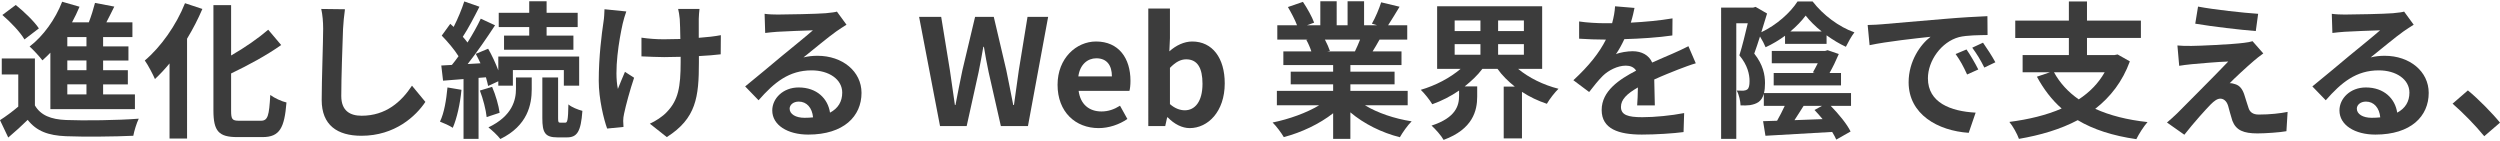 <svg id="Layer_2" xmlns="http://www.w3.org/2000/svg" viewBox="0 0 848.65 47.05" width="850" height="48"><defs><style>.cls-1{fill:#3c3c3c;}</style></defs><g id="_デザイン"><g><path class="cls-1" d="M11.85,35.35c1.95,3.35,5.45,4.75,10.55,4.95,6,.25,17.8,.1,24.7-.45-.7,1.4-1.55,4.15-1.85,5.8-6.2,.3-16.8,.4-22.9,.15-5.95-.25-9.95-1.7-12.95-5.55-2,1.95-4.05,3.85-6.6,6l-2.8-5.9c1.95-1.25,4.2-2.9,6.2-4.6v-10.9H.6v-5.45H11.85v15.95Zm-3.55-22.4C6.9,10.5,3.6,7.05,.8,4.65L5.35,1.25c2.8,2.25,6.25,5.55,7.85,7.95l-4.9,3.75Zm8.8,4.5c-.9,.95-1.8,1.8-2.7,2.6-.9-1.2-3.1-3.6-4.35-4.7C14.65,11.85,18.8,6.1,21.1,.15l5.9,1.7c-.75,1.8-1.6,3.55-2.55,5.3h5.7c.85-2.2,1.6-4.65,2.1-6.6l6.55,1.25c-.9,1.8-1.8,3.65-2.7,5.35h8.85v5h-9.95v3.15h8.6v4.8h-8.6v3.3h8.4v4.8h-8.4v3.4h10.8v5H17.1V17.45Zm12.25-5.3h-6.5v3.15h6.5v-3.15Zm0,7.95h-6.5v3.3h6.5v-3.3Zm0,8.1h-6.5v3.4h6.5v-3.4Z"/><path class="cls-1" d="M68.7,2.6c-1.45,3.4-3.2,6.8-5.2,10.1V46.6h-5.95V21.1c-1.6,1.95-3.3,3.75-4.95,5.3-.65-1.5-2.35-4.8-3.45-6.3,5.4-4.55,10.65-11.9,13.65-19.45l5.9,1.95Zm19.85,37.95c2.4,0,2.8-1.7,3.2-8.75,1.4,1.05,3.9,2.2,5.5,2.55-.7,8.6-2.25,11.75-8.15,11.75h-8.55c-6.3,0-8.1-2-8.1-9.05V1.3h6V18.4c4.7-2.7,9.3-5.9,12.6-8.75l4.4,5.2c-4.95,3.5-11.15,6.85-17,9.65v12.6c0,2.95,.35,3.45,2.75,3.45h7.35Z"/><path class="cls-1" d="M116.45,9.35c-.2,5.4-.6,16.6-.6,22.8,0,5.05,3,6.7,6.9,6.7,8.25,0,13.5-4.75,17.1-10.2l4.55,5.5c-3.2,4.8-10.3,11.5-21.7,11.5-8.2,0-13.5-3.6-13.5-12.15,0-6.7,.5-19.85,.5-24.15,0-2.35-.2-4.75-.65-6.75l8.05,.1c-.3,2.1-.55,4.65-.65,6.65Z"/><path class="cls-1" d="M156.65,30.05c-.45,4.75-1.55,9.7-2.95,12.9-1-.7-3.15-1.65-4.35-2.1,1.45-2.95,2.15-7.4,2.55-11.6l4.75,.8Zm5.8-4.05v20.7h-5.1V26.4l-6.95,.55-.6-5.15,3.6-.2c.75-.9,1.5-1.9,2.25-2.95-1.4-2.25-3.7-4.95-5.7-7l2.9-4c.35,.35,.75,.7,1.15,1.05,1.4-2.75,2.8-6.1,3.6-8.65l5.15,1.8c-1.75,3.45-3.8,7.4-5.65,10.2,.6,.65,1.15,1.35,1.6,1.95,1.75-2.8,3.35-5.65,4.5-8.1l4.85,2.25c-2.75,4.2-6.15,9.15-9.3,13.15l4.35-.25c-.5-1.1-1.05-2.2-1.6-3.2l4.2-1.75c1.3,2.25,2.55,4.95,3.45,7.35v-4.7h27.45v9.9h-5.2v-5.3h-17.3v5.3h-4.95v-1.5l-3.45,1.6c-.15-.85-.45-1.85-.75-2.95l-2.5,.2Zm4.6,3.05c1.2,2.75,2.25,6.4,2.55,8.8l-4.4,1.45c-.25-2.45-1.2-6.15-2.3-9l4.15-1.25Zm8.1-3.2h5.35v4c0,5.15-1.35,12.35-10.65,16.9-.9-1.2-2.75-2.9-4.05-3.95,8.2-3.9,9.35-9.4,9.35-13.05v-3.9Zm4.5-17.1h-10.35V3.9h10.35V0h5.9V3.9h10.55v4.85h-10.55v2.9h9.1v4.8h-23.55v-4.8h8.55v-2.9Zm12.25,32.45c.7,0,.95-.8,1.05-6.2,1.05,.95,3.25,1.8,4.75,2.2-.5,7.15-1.85,9-5.25,9h-3.2c-4.25,0-5.15-1.6-5.15-6.55v-13.8h5.35v13.8c0,1.35,.1,1.55,.75,1.55h1.7Z"/><path class="cls-1" d="M211.4,7.5c-1.25,5.55-3,16.05-1.65,22.25,.65-1.55,1.55-3.95,2.4-5.8l3.1,2c-1.45,4.3-2.8,9.35-3.4,12.2-.2,.75-.3,1.85-.3,2.45,0,.5,.05,1.35,.1,2.05l-5.55,.55c-1.1-3-2.85-10-2.85-16.2,0-8.2,1-15.9,1.6-19.95,.25-1.4,.3-3.1,.35-4.35l7.4,.75c-.45,1.2-.95,3-1.2,4.05Zm25.8-1.5v6.4c2.8-.2,5.45-.5,7.5-.9l-.05,6.5c-2,.25-4.6,.45-7.4,.6v2.1c0,11.8-.9,19.05-10.9,25.4l-5.75-4.55c1.9-.85,4.4-2.45,5.8-4,3.85-4,4.65-8.45,4.65-16.9v-1.8c-1.9,.05-3.75,.1-5.6,.1-2.15,0-5.25-.15-7.7-.25v-6.35c2.45,.35,4.9,.55,7.55,.55,1.8,0,3.75-.05,5.65-.1-.05-2.8-.1-5.4-.2-6.75-.1-1.25-.35-2.65-.55-3.45h7.25c-.15,1.1-.2,2.3-.25,3.4Z"/><path class="cls-1" d="M264.1,4.5c2.65,0,13.35-.2,16.2-.45,2.05-.2,3.2-.35,3.8-.55l3.25,4.45c-1.15,.75-2.35,1.45-3.5,2.3-2.7,1.9-7.95,6.3-11.1,8.8,1.65-.4,3.15-.55,4.75-.55,8.5,0,14.95,5.3,14.95,12.6,0,7.9-6,14.15-18.1,14.15-6.95,0-12.2-3.2-12.2-8.2,0-4.05,3.65-7.8,8.95-7.8,6.2,0,9.95,3.8,10.65,8.55,2.75-1.45,4.15-3.75,4.15-6.8,0-4.5-4.5-7.55-10.4-7.55-7.65,0-12.65,4.05-18,10.15l-4.55-4.7c3.55-2.85,9.6-7.95,12.55-10.4,2.8-2.3,8-6.5,10.45-8.65-2.55,.05-9.45,.35-12.1,.5-1.35,.1-2.95,.25-4.1,.4l-.2-6.5c1.4,.2,3.15,.25,4.55,.25Zm9,35.05c1.05,0,2-.05,2.9-.15-.3-3.25-2.15-5.35-4.85-5.35-1.9,0-3.1,1.15-3.1,2.4,0,1.85,2.05,3.1,5.05,3.1Z"/><path class="cls-1" d="M312,5.3h7.5l2.95,18.1c.55,3.9,1.15,7.8,1.7,11.8h.2c.75-4,1.55-7.95,2.35-11.8l4.3-18.1h6.35l4.25,18.1c.8,3.8,1.55,7.8,2.35,11.8h.25c.55-4,1.1-7.95,1.65-11.8l2.95-18.1h7l-6.85,37.05h-9.2l-4.15-18.3c-.6-2.9-1.15-5.75-1.6-8.6h-.2c-.5,2.85-1,5.7-1.6,8.6l-4.05,18.3h-9.05l-7.1-37.05Z"/><path class="cls-1" d="M359,28.35c0-9.05,6.4-14.7,13.05-14.7,7.7,0,11.7,5.65,11.7,13.35,0,1.4-.15,2.75-.35,3.4h-17.25c.6,4.6,3.6,7,7.75,7,2.3,0,4.3-.7,6.3-1.95l2.5,4.5c-2.75,1.9-6.3,3.1-9.75,3.1-7.85,0-13.95-5.45-13.95-14.7Zm18.45-2.85c0-3.75-1.7-6.15-5.3-6.15-2.95,0-5.55,2.1-6.1,6.15h11.4Z"/><path class="cls-1" d="M396.4,39.4h-.2l-.65,2.95h-5.75V2.45h7.35V12.5l-.2,4.5c2.2-2,5-3.35,7.75-3.35,6.9,0,11.05,5.65,11.05,14.2,0,9.65-5.75,15.2-11.9,15.2-2.5,0-5.2-1.3-7.45-3.65Zm11.8-11.4c0-5.35-1.7-8.3-5.55-8.3-1.9,0-3.6,.95-5.5,2.9v12.3c1.75,1.55,3.55,2.1,5.05,2.1,3.4,0,6-2.9,6-9Z"/><path class="cls-1" d="M463.35,35.3c4.25,2.6,10.05,4.55,15.85,5.45-1.35,1.3-3.1,3.8-4,5.4-6.15-1.55-12.2-4.55-16.8-8.45v9h-5.85v-8.7c-4.65,3.65-10.8,6.55-16.75,8.1-.85-1.45-2.55-3.75-3.8-4.95,5.6-1.15,11.5-3.25,15.8-5.85h-14.35v-4.9h19.1v-2.2h-14.4v-4.3h14.4v-2.25h-16.9v-4.65h9.5c-.4-1.25-1.05-2.75-1.7-3.9l.6-.1h-10.45v-4.85h6.7c-.7-1.9-2-4.3-3.1-6.2l5.1-1.75c1.45,2.15,3.1,5.1,3.8,7.05l-2.45,.9h4.55V0h5.55V8.15h3.7V0h5.6V8.15h4.45l-1.8-.55c1.2-2.05,2.45-5.05,3.15-7.25l6.25,1.5c-1.4,2.3-2.75,4.55-3.9,6.3h6.5v4.85h-9.4c-.8,1.45-1.6,2.8-2.35,4h9.8v4.65h-17.35v2.25h15v4.3h-15v2.2h19.45v4.9h-14.5Zm-13.6-22.3c.7,1.3,1.35,2.8,1.7,3.85l-.85,.15h9.35c.6-1.2,1.2-2.65,1.75-4h-11.95Z"/><path class="cls-1" d="M515.35,22.95c3.6,3,8.55,5.45,13.7,6.75-1.25,1.2-3.05,3.5-3.95,5.1-3-1-5.85-2.35-8.45-4.05v15.8h-6.2V28.95h3.75c-2.25-1.8-4.25-3.75-5.85-6h-5.15c-1.65,2.2-3.75,4.15-6,5.95h4.25v3.45c0,4.75-1.45,11.05-11.4,14.7-.8-1.45-2.8-3.7-4.1-4.85,8.35-2.7,9.35-6.9,9.35-10.1v-1.8c-2.85,1.95-5.9,3.5-9.1,4.65-.85-1.45-2.6-3.65-3.9-4.9,5-1.45,9.95-4.05,13.5-7.1h-7.95V1.7h35.65V22.95h-8.15Zm-21.55-12.85h8.75v-3.6h-8.75v3.6Zm0,8.05h8.75v-3.6h-8.75v3.6Zm23.5-11.65h-8.75v3.6h8.75v-3.6Zm0,8.05h-8.75v3.6h8.75v-3.6Z"/><path class="cls-1" d="M553.6,7.25c4.75-.25,9.75-.7,14.15-1.45l-.05,5.8c-4.75,.7-10.9,1.1-16.3,1.25-.85,1.85-1.85,3.65-2.85,5.1,1.3-.6,4-1,5.65-1,3.05,0,5.55,1.3,6.65,3.85,2.6-1.2,4.7-2.05,6.75-2.95,1.95-.85,3.7-1.65,5.55-2.6l2.5,5.8c-1.6,.45-4.25,1.45-5.95,2.1-2.25,.9-5.1,2-8.15,3.4,.05,2.8,.15,6.5,.2,8.8h-6c.15-1.5,.2-3.9,.25-6.1-3.75,2.15-5.75,4.1-5.75,6.6,0,2.75,2.35,3.5,7.25,3.5,4.25,0,9.8-.55,14.2-1.4l-.2,6.45c-3.3,.45-9.45,.85-14.15,.85-7.85,0-13.65-1.9-13.65-8.35s6-10.4,11.7-13.35c-.75-1.25-2.1-1.7-3.5-1.7-2.8,0-5.9,1.6-7.8,3.45-1.5,1.5-2.95,3.3-4.65,5.5l-5.35-4c5.25-4.85,8.8-9.3,11.05-13.8h-.65c-2.05,0-5.7-.1-8.45-.3V6.85c2.55,.4,6.25,.6,8.8,.6h2.4c.55-2,.9-3.95,1-5.75l6.6,.55c-.25,1.25-.6,2.9-1.25,5Z"/><path class="cls-1" d="M605.95,11.7c-2.05,1.5-4.3,2.85-6.6,3.9-.4-1-1.15-2.45-1.9-3.65-.65,2.1-1.35,4.1-1.95,5.8,3,3.8,3.65,7.15,3.65,10.05,0,1.3-.1,2.4-.35,3.35h29.55v4.35h-6.9c2.7,2.75,5.5,6.15,6.75,8.7l-4.85,2.75c-.35-.75-.8-1.65-1.4-2.6-8.2,.45-16.55,.95-22.65,1.3l-.8-4.95,4.75-.15c.85-1.5,1.8-3.3,2.6-5.05h-7.1v-4.1c-.35,1.25-.95,2.2-1.8,2.8-.8,.55-1.75,.85-2.9,1.05-.85,.1-2.05,.15-3.2,.1-.05-1.4-.5-3.65-1.3-5.05,.9,.05,1.55,.05,2.2,.05,.55-.05,1-.15,1.4-.45,.55-.4,.75-1.4,.75-2.8,0-2.3-.65-5.4-3.45-8.75,1-3.15,2.05-7.5,2.85-10.9h-3.9V46.7h-5.15V2.15h10.85l.85-.25,3.9,2.25c-.6,1.95-1.25,4.15-1.95,6.35,5.1-2.4,9.85-6.6,12.3-10.45h5.1c3.6,4.65,8.95,8.65,14.2,10.5-1.05,1.35-2.15,3.4-2.9,4.9-2.15-1-4.4-2.35-6.55-3.9v2.9h-14.1v-2.75Zm-3.85,12.65h14l-.7-.2c.55-1,1.15-2.05,1.65-3.1h-15.6v-4.2h18.1l.85-.25,3.8,1.3c-1,2.35-2.05,4.5-3.15,6.45h3.9v4.2h-22.85v-4.2Zm16.3-14.1c-2.15-1.7-4.05-3.6-5.45-5.4-1.3,1.75-3.1,3.65-5.2,5.4h10.65Zm-6.15,25.25c-1.05,1.65-2.1,3.35-3.1,4.85,3.05-.1,6.3-.2,9.55-.35-.9-1.1-1.85-2.15-2.75-3.1l2.55-1.4h-6.25Z"/><path class="cls-1" d="M638.9,7.8c4.2-.35,12.45-1.1,21.6-1.85,5.15-.45,10.6-.75,14.15-.9l.05,6.4c-2.7,.05-7,.05-9.65,.7-6.05,1.6-10.6,8.05-10.6,14,0,8.25,7.7,11.2,16.2,11.65l-2.35,6.85c-10.5-.7-20.4-6.3-20.4-17.15,0-7.2,4.05-12.9,7.45-15.45-4.7,.5-14.9,1.6-20.7,2.85l-.65-6.85c2-.05,3.95-.15,4.9-.25Zm32.65,15.35l-3.8,1.7c-1.25-2.75-2.3-4.7-3.9-6.95l3.7-1.55c1.25,1.8,3.05,4.85,4,6.8Zm5.8-2.45l-3.75,1.8c-1.35-2.7-2.5-4.55-4.1-6.75l3.65-1.7c1.25,1.75,3.15,4.7,4.2,6.65Z"/><path class="cls-1" d="M723,20.4c-2.5,6.85-6.6,12.1-11.75,16.1,4.95,2.25,10.85,3.75,17.75,4.5-1.25,1.4-2.95,4.05-3.8,5.8-7.95-1.15-14.55-3.25-19.9-6.45-5.85,3.1-12.65,5.1-19.95,6.35-.55-1.6-2.1-4.4-3.25-5.75,6.55-.85,12.6-2.3,17.75-4.55-3.35-2.95-6.1-6.55-8.4-10.8l4.4-1.5h-9.25v-5.85h15.7v-5.8h-18.2V6.55h18.2V.05h6.15V6.55h18.3v5.9h-18.3v5.8h9.35l1.05-.2,4.15,2.35Zm-25.75,3.7c2,3.65,4.8,6.7,8.4,9.2,3.65-2.4,6.65-5.4,8.8-9.2h-17.2Z"/><path class="cls-1" d="M765.05,20.25c-2.3,1.95-6.95,6.25-8.15,7.55,.45-.05,1.35,.15,1.9,.35,1.45,.45,2.35,1.55,3,3.4,.45,1.35,1,3.25,1.45,4.55,.45,1.55,1.55,2.35,3.5,2.35,3.85,0,7.3-.4,9.8-.9l-.4,6.55c-2.05,.4-7.2,.75-9.8,.75-4.75,0-7.3-1.05-8.55-4.3-.5-1.5-1.1-3.85-1.45-5.1-.55-1.75-1.65-2.4-2.65-2.4-1.05,0-2.1,.8-3.3,2-1.7,1.75-5.45,5.85-8.9,10.25l-5.9-4.15c.9-.75,2.1-1.8,3.45-3.1,2.55-2.6,12.8-12.8,17.35-17.6-3.5,.1-9.5,.65-12.35,.9-1.75,.15-3.25,.4-4.3,.55l-.6-6.9c1.15,.1,2.95,.2,4.8,.15,2.35,0,13.7-.5,17.85-1.05,.95-.1,2.3-.35,2.85-.55l3.65,4.15c-1.3,.9-2.35,1.8-3.25,2.55Zm1.5-16l-.8,5.85c-5.25-.4-14.6-1.5-20.55-2.5l.95-5.8c5.6,1.05,15.2,2.1,20.4,2.45Z"/><path class="cls-1" d="M796.1,4.5c2.65,0,13.35-.2,16.2-.45,2.05-.2,3.2-.35,3.8-.55l3.25,4.45c-1.15,.75-2.35,1.45-3.5,2.3-2.7,1.9-7.95,6.3-11.1,8.8,1.65-.4,3.15-.55,4.75-.55,8.5,0,14.95,5.3,14.95,12.6,0,7.9-6,14.15-18.1,14.15-6.95,0-12.2-3.2-12.2-8.2,0-4.05,3.65-7.8,8.95-7.8,6.2,0,9.95,3.8,10.65,8.55,2.75-1.45,4.15-3.75,4.15-6.8,0-4.5-4.5-7.55-10.4-7.55-7.65,0-12.65,4.05-18,10.15l-4.55-4.7c3.55-2.85,9.6-7.95,12.55-10.4,2.8-2.3,8-6.5,10.45-8.65-2.55,.05-9.45,.35-12.1,.5-1.35,.1-2.95,.25-4.1,.4l-.2-6.5c1.4,.2,3.15,.25,4.55,.25Zm9,35.05c1.05,0,2-.05,2.9-.15-.3-3.25-2.15-5.35-4.85-5.35-1.9,0-3.1,1.15-3.1,2.4,0,1.85,2.05,3.1,5.05,3.1Z"/><path class="cls-1" d="M832.55,34.75l5.2-4.5c3.55,2.9,8.4,7.85,10.9,10.95l-5.35,4.6c-3.05-3.75-7.3-8.05-10.75-11.05Z"/></g></g></svg>